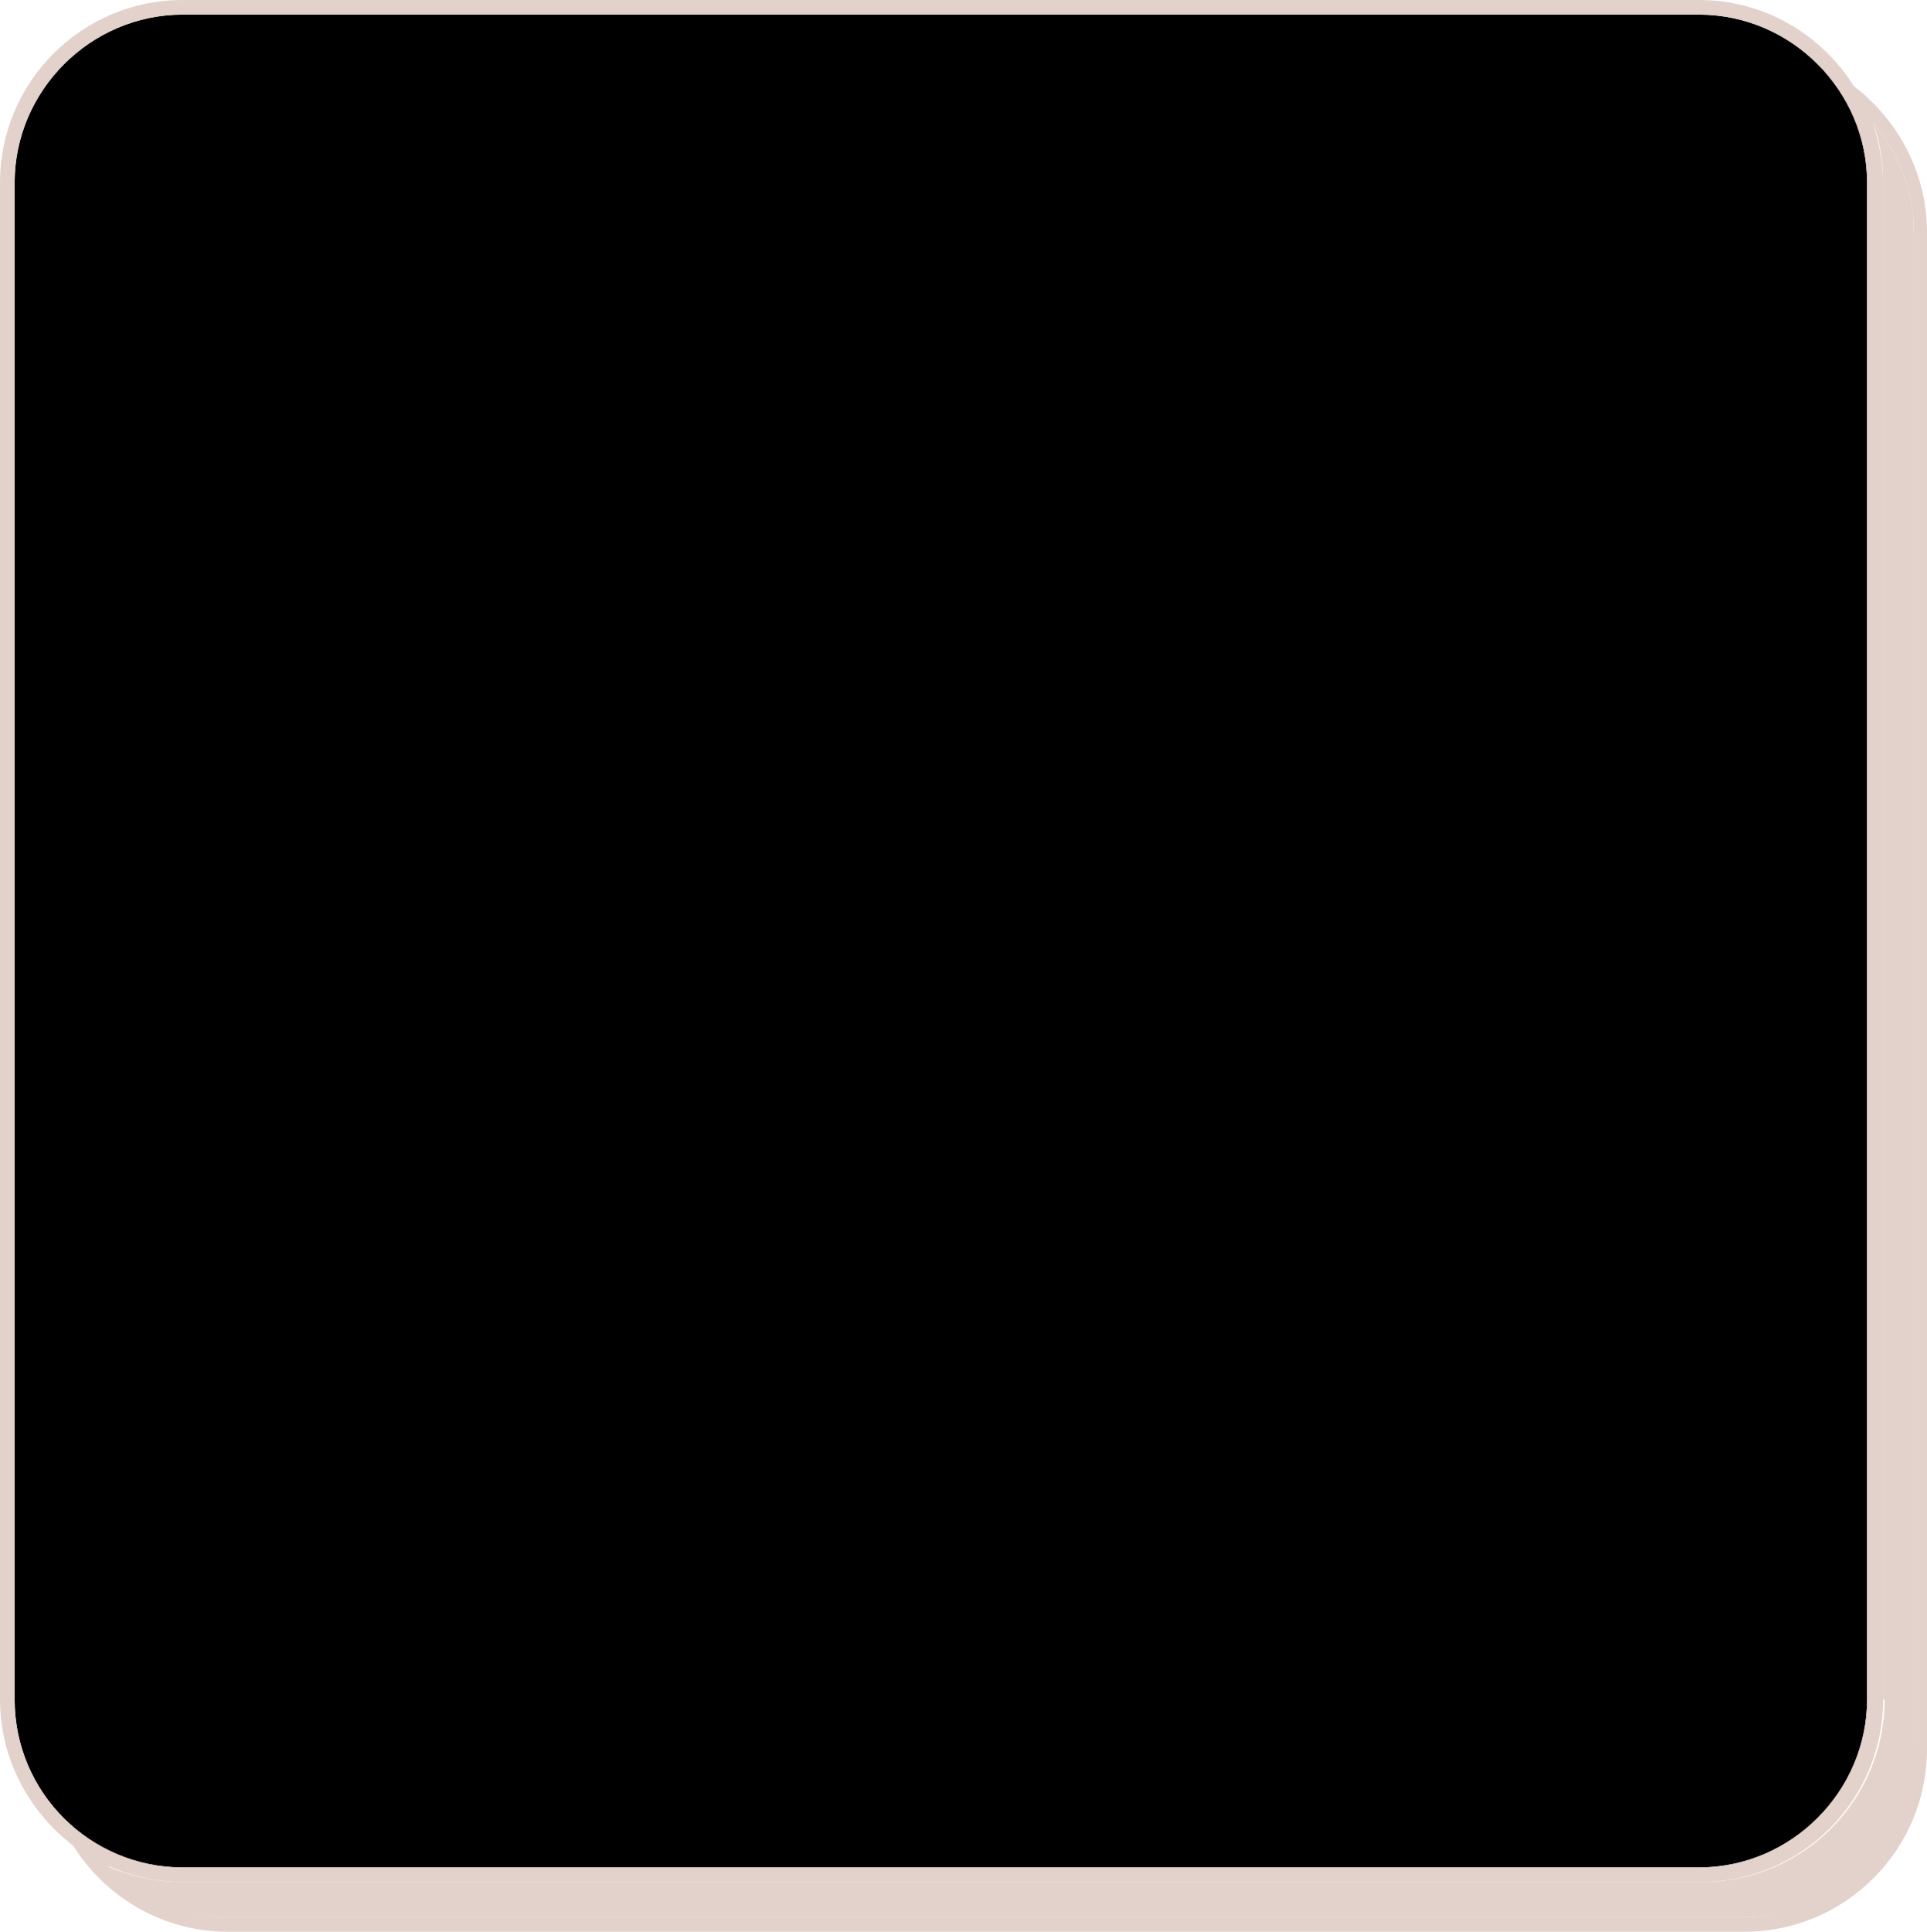 <?xml version="1.0" encoding="UTF-8" standalone="no"?><svg xmlns="http://www.w3.org/2000/svg" xmlns:xlink="http://www.w3.org/1999/xlink" fill="#000000" height="132.2" preserveAspectRatio="xMidYMid meet" version="1" viewBox="0.0 0.0 131.9 132.2" width="131.9" zoomAndPan="magnify"><g id="change1_1"><path d="M129,116.3c0,6.9-5.6,12.5-12.5,12.5h-104c-1.8,0-3.6-0.4-5.2-1.1c2.1,2.2,5,3.5,8.2,3.5h104 c6.3,0,11.5-5.2,11.5-11.5V15.9c0-2.9-1.1-5.5-2.8-7.5c0.5,1.3,0.7,2.7,0.7,4.1v103.8H129z" fill="#e3d2cb"/></g><g id="change2_1"><path d="M12.5,127.8h103.8c6.3,0,11.5-5.2,11.5-11.5V12.5c0-6.3-5.2-11.5-11.5-11.5H12.5C6.2,1,1,6.2,1,12.5v103.8 C1,122.7,6.2,127.8,12.5,127.8z" fill="#000000"/></g><g id="change3_1"><path d="M126.9,5.9c-2.2-3.5-6.1-5.9-10.6-5.9H12.5C5.6,0,0,5.6,0,12.5v103.8c0,4.1,2,7.7,5,10 c2.2,3.5,6.1,5.9,10.6,5.9h103.8c6.9,0,12.5-5.6,12.5-12.5V15.9C131.9,11.8,129.9,8.2,126.9,5.9z M1,116.3V12.5C1,6.2,6.2,1,12.5,1 h103.8c6.3,0,11.5,5.2,11.5,11.5v103.8c0,6.3-5.2,11.5-11.5,11.5H12.5C6.2,127.8,1,122.7,1,116.3z M130.9,119.7 c0,6.3-5.2,11.5-11.5,11.5H15.6c-3.2,0-6.1-1.3-8.2-3.5c1.6,0.7,3.3,1.1,5.2,1.1h103.8c6.9,0,12.5-5.6,12.5-12.5V12.5 c0-1.4-0.3-2.8-0.7-4.1c1.7,2,2.8,4.6,2.8,7.5v103.8H130.9z" fill="#e3d2cb"/></g></svg>